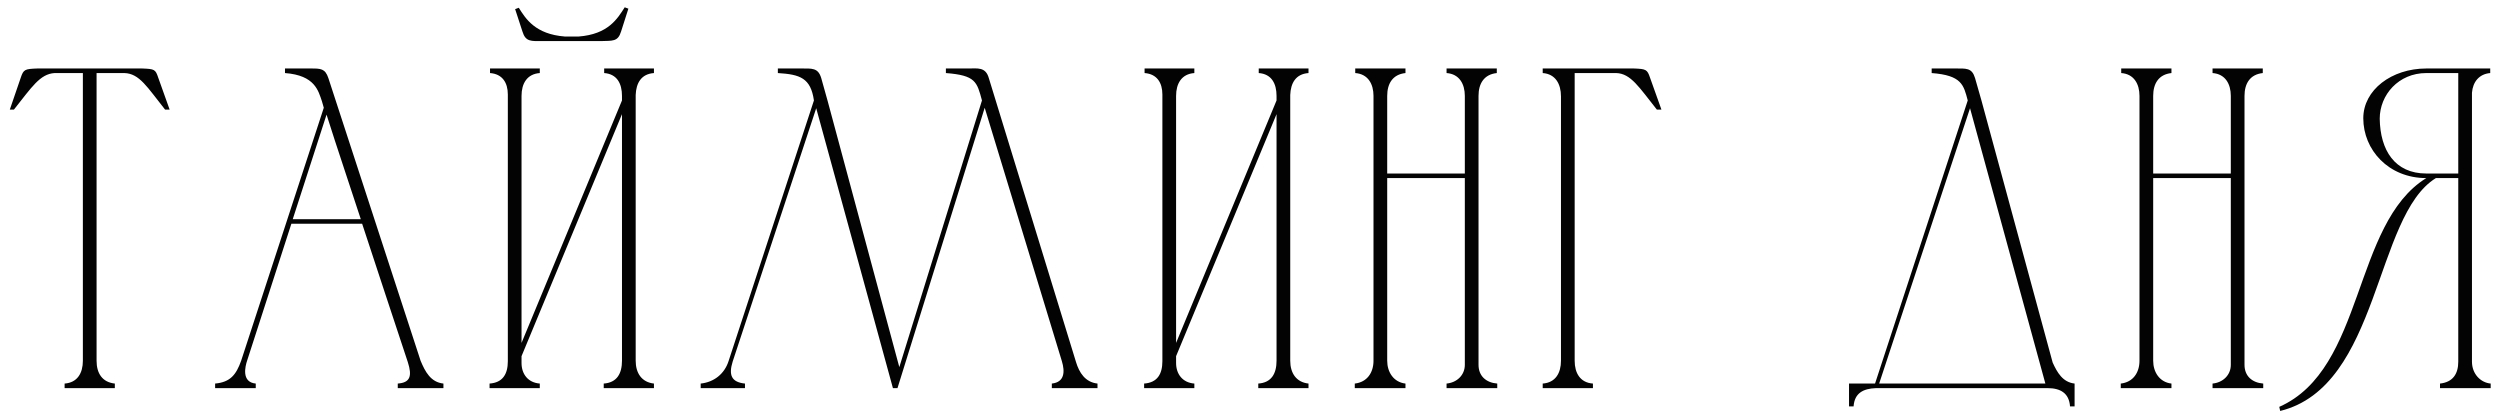 <?xml version="1.0" encoding="UTF-8"?> <svg xmlns="http://www.w3.org/2000/svg" width="219" height="36" viewBox="0 0 219 36" fill="none"><path d="M7.26 31.6V6.4H4.78C3.5 6.48 2.78 7.64 1.22 9.6H0.86L1.82 6.8C2.06 6.08 2.18 6.04 3.26 6H12.46C13.54 6.04 13.62 6.08 13.86 6.8L14.86 9.6H14.46C12.899 7.64 12.22 6.44 10.899 6.4H8.46V31.6C8.46 32.68 8.94 33.48 10.059 33.6V34H5.66V33.6C6.78 33.52 7.26 32.68 7.26 31.6ZM18.845 34V33.6C20.165 33.48 20.684 32.84 21.125 31.6L28.364 9.44L28.204 8.88C27.884 7.96 27.605 6.6 24.965 6.4V6C25.724 6 26.485 6 27.244 6C28.084 6 28.485 6 28.765 6.84L36.844 31.6C37.245 32.56 37.724 33.48 38.844 33.6V34H34.844V33.6C35.925 33.52 36.124 32.96 35.724 31.72C34.404 27.72 33.044 23.64 31.724 19.6H25.524L21.645 31.6C21.485 32.08 21.125 33.48 22.404 33.6V34H18.845ZM25.645 19.2H31.605C30.605 16.12 29.564 13.08 28.605 10.04L25.645 19.2ZM52.606 3.6H47.566C46.526 3.6 46.046 3.68 45.766 2.76L45.126 0.8L45.446 0.68C46.046 1.64 46.886 3 49.486 3.2H50.686C53.286 3 54.086 1.64 54.726 0.64L55.046 0.76L54.406 2.76C54.126 3.68 53.646 3.56 52.606 3.6ZM45.686 30.04L54.486 8.8V8.4C54.486 7.32 54.046 6.48 52.926 6.4V6H57.286V6.4C56.166 6.48 55.726 7.28 55.686 8.32V31.6C55.686 32.68 56.206 33.48 57.286 33.6V34H52.886V33.6C54.046 33.52 54.486 32.72 54.486 31.6V10L45.686 31.2V31.8C45.686 32.76 46.246 33.52 47.286 33.6V34H42.886V33.6C44.046 33.52 44.486 32.76 44.486 31.64V8.28C44.486 7.24 44.006 6.48 42.926 6.4V6H47.286V6.4C46.166 6.48 45.686 7.32 45.686 8.4V30.04ZM78.62 34H78.22L71.5 9.48L64.18 31.68C63.82 32.84 64.06 33.48 65.26 33.6V34H61.38V33.6C62.54 33.48 63.46 32.76 63.82 31.64L71.3 8.8C71.02 6.84 70.1 6.52 68.14 6.4V6C68.86 6 69.54 6 70.1 6C71.14 6 71.66 5.92 71.94 6.84L72.5 8.84L78.78 32.16L86.02 8.8C85.58 7.16 85.46 6.6 82.86 6.4V6C83.54 6 84.26 6 84.82 6C85.62 6 86.34 5.84 86.62 6.84L94.26 31.72C94.54 32.64 95.06 33.48 96.14 33.6V34H92.14V33.6C93.26 33.48 93.3 32.56 93.02 31.64L86.26 9.44L78.62 34ZM103.025 30.04L111.825 8.8V8.4C111.825 7.32 111.385 6.48 110.265 6.4V6H114.625V6.4C113.505 6.48 113.065 7.28 113.025 8.32V31.6C113.025 32.68 113.545 33.48 114.625 33.6V34H110.225V33.6C111.385 33.52 111.825 32.72 111.825 31.6V10L103.025 31.2V31.8C103.025 32.76 103.585 33.52 104.625 33.6V34H100.225V33.6C101.385 33.52 101.825 32.76 101.825 31.64V8.28C101.825 7.24 101.345 6.48 100.265 6.4V6H104.625V6.4C103.505 6.48 103.025 7.32 103.025 8.4V30.04ZM118.679 33.6C119.759 33.48 120.319 32.64 120.319 31.6V8.4C120.319 7.36 119.839 6.48 118.719 6.4V6H123.119V6.4C121.999 6.52 121.519 7.32 121.519 8.4V15.2H128.319V8.4C128.319 7.36 127.839 6.48 126.719 6.4V6H131.119V6.4C129.999 6.52 129.519 7.32 129.519 8.4V31.96C129.519 32.92 130.159 33.52 131.159 33.6V34H126.719V33.6C127.599 33.52 128.319 32.88 128.319 31.96V15.6H121.519V31.6C121.519 32.6 122.079 33.48 123.119 33.6V34H118.679V33.6ZM135.141 33.6C136.261 33.52 136.741 32.68 136.741 31.6V8.44C136.741 7.36 136.261 6.48 135.141 6.4V6H143.141C144.181 6.04 144.301 6.08 144.541 6.8L145.541 9.6H145.141C143.581 7.64 142.861 6.44 141.581 6.4H137.941V31.6C137.941 32.68 138.421 33.52 139.541 33.6V34H135.141V33.6ZM161.974 35.6V33.6H164.254L172.374 8.8C172.014 7.44 171.854 6.6 169.214 6.4V6C169.934 6 170.614 6 171.174 6C172.254 6 172.734 5.92 173.014 6.84L173.574 8.8L179.814 31.76C180.214 32.64 180.694 33.48 181.734 33.6V35.6H181.334C181.254 34.44 180.494 34 179.374 34H164.334C163.214 34.04 162.454 34.44 162.374 35.6H161.974ZM172.574 9.48L164.614 33.6H179.174L172.574 9.48ZM185.779 33.6C186.859 33.48 187.419 32.64 187.419 31.6V8.4C187.419 7.36 186.939 6.48 185.819 6.4V6H190.219V6.4C189.099 6.52 188.619 7.32 188.619 8.4V15.2H195.419V8.4C195.419 7.36 194.939 6.48 193.819 6.4V6H198.219V6.4C197.099 6.52 196.619 7.32 196.619 8.4V31.96C196.619 32.92 197.259 33.52 198.259 33.6V34H193.819V33.6C194.699 33.52 195.419 32.88 195.419 31.96V15.6H188.619V31.6C188.619 32.6 189.179 33.48 190.219 33.6V34H185.779V33.6ZM218.184 34H213.744V33.6C214.864 33.48 215.344 32.76 215.344 31.68V15.6H213.384C207.984 18.92 208.504 33.84 199.744 36L199.664 35.64C207.184 32.32 206.064 19.6 212.544 15.6C209.224 15.6 207.024 13.12 207.024 10.36C207.024 7.88 209.504 6 212.544 6H218.144V6.4C217.184 6.48 216.624 7.16 216.544 8.12V31.68C216.544 32.76 217.304 33.52 218.184 33.6V34ZM215.344 15.2V6.4H212.544C210.104 6.4 208.464 8.32 208.464 10.4C208.504 13.16 209.784 15.2 212.544 15.2H215.344Z" fill="#030303"></path></svg> 
